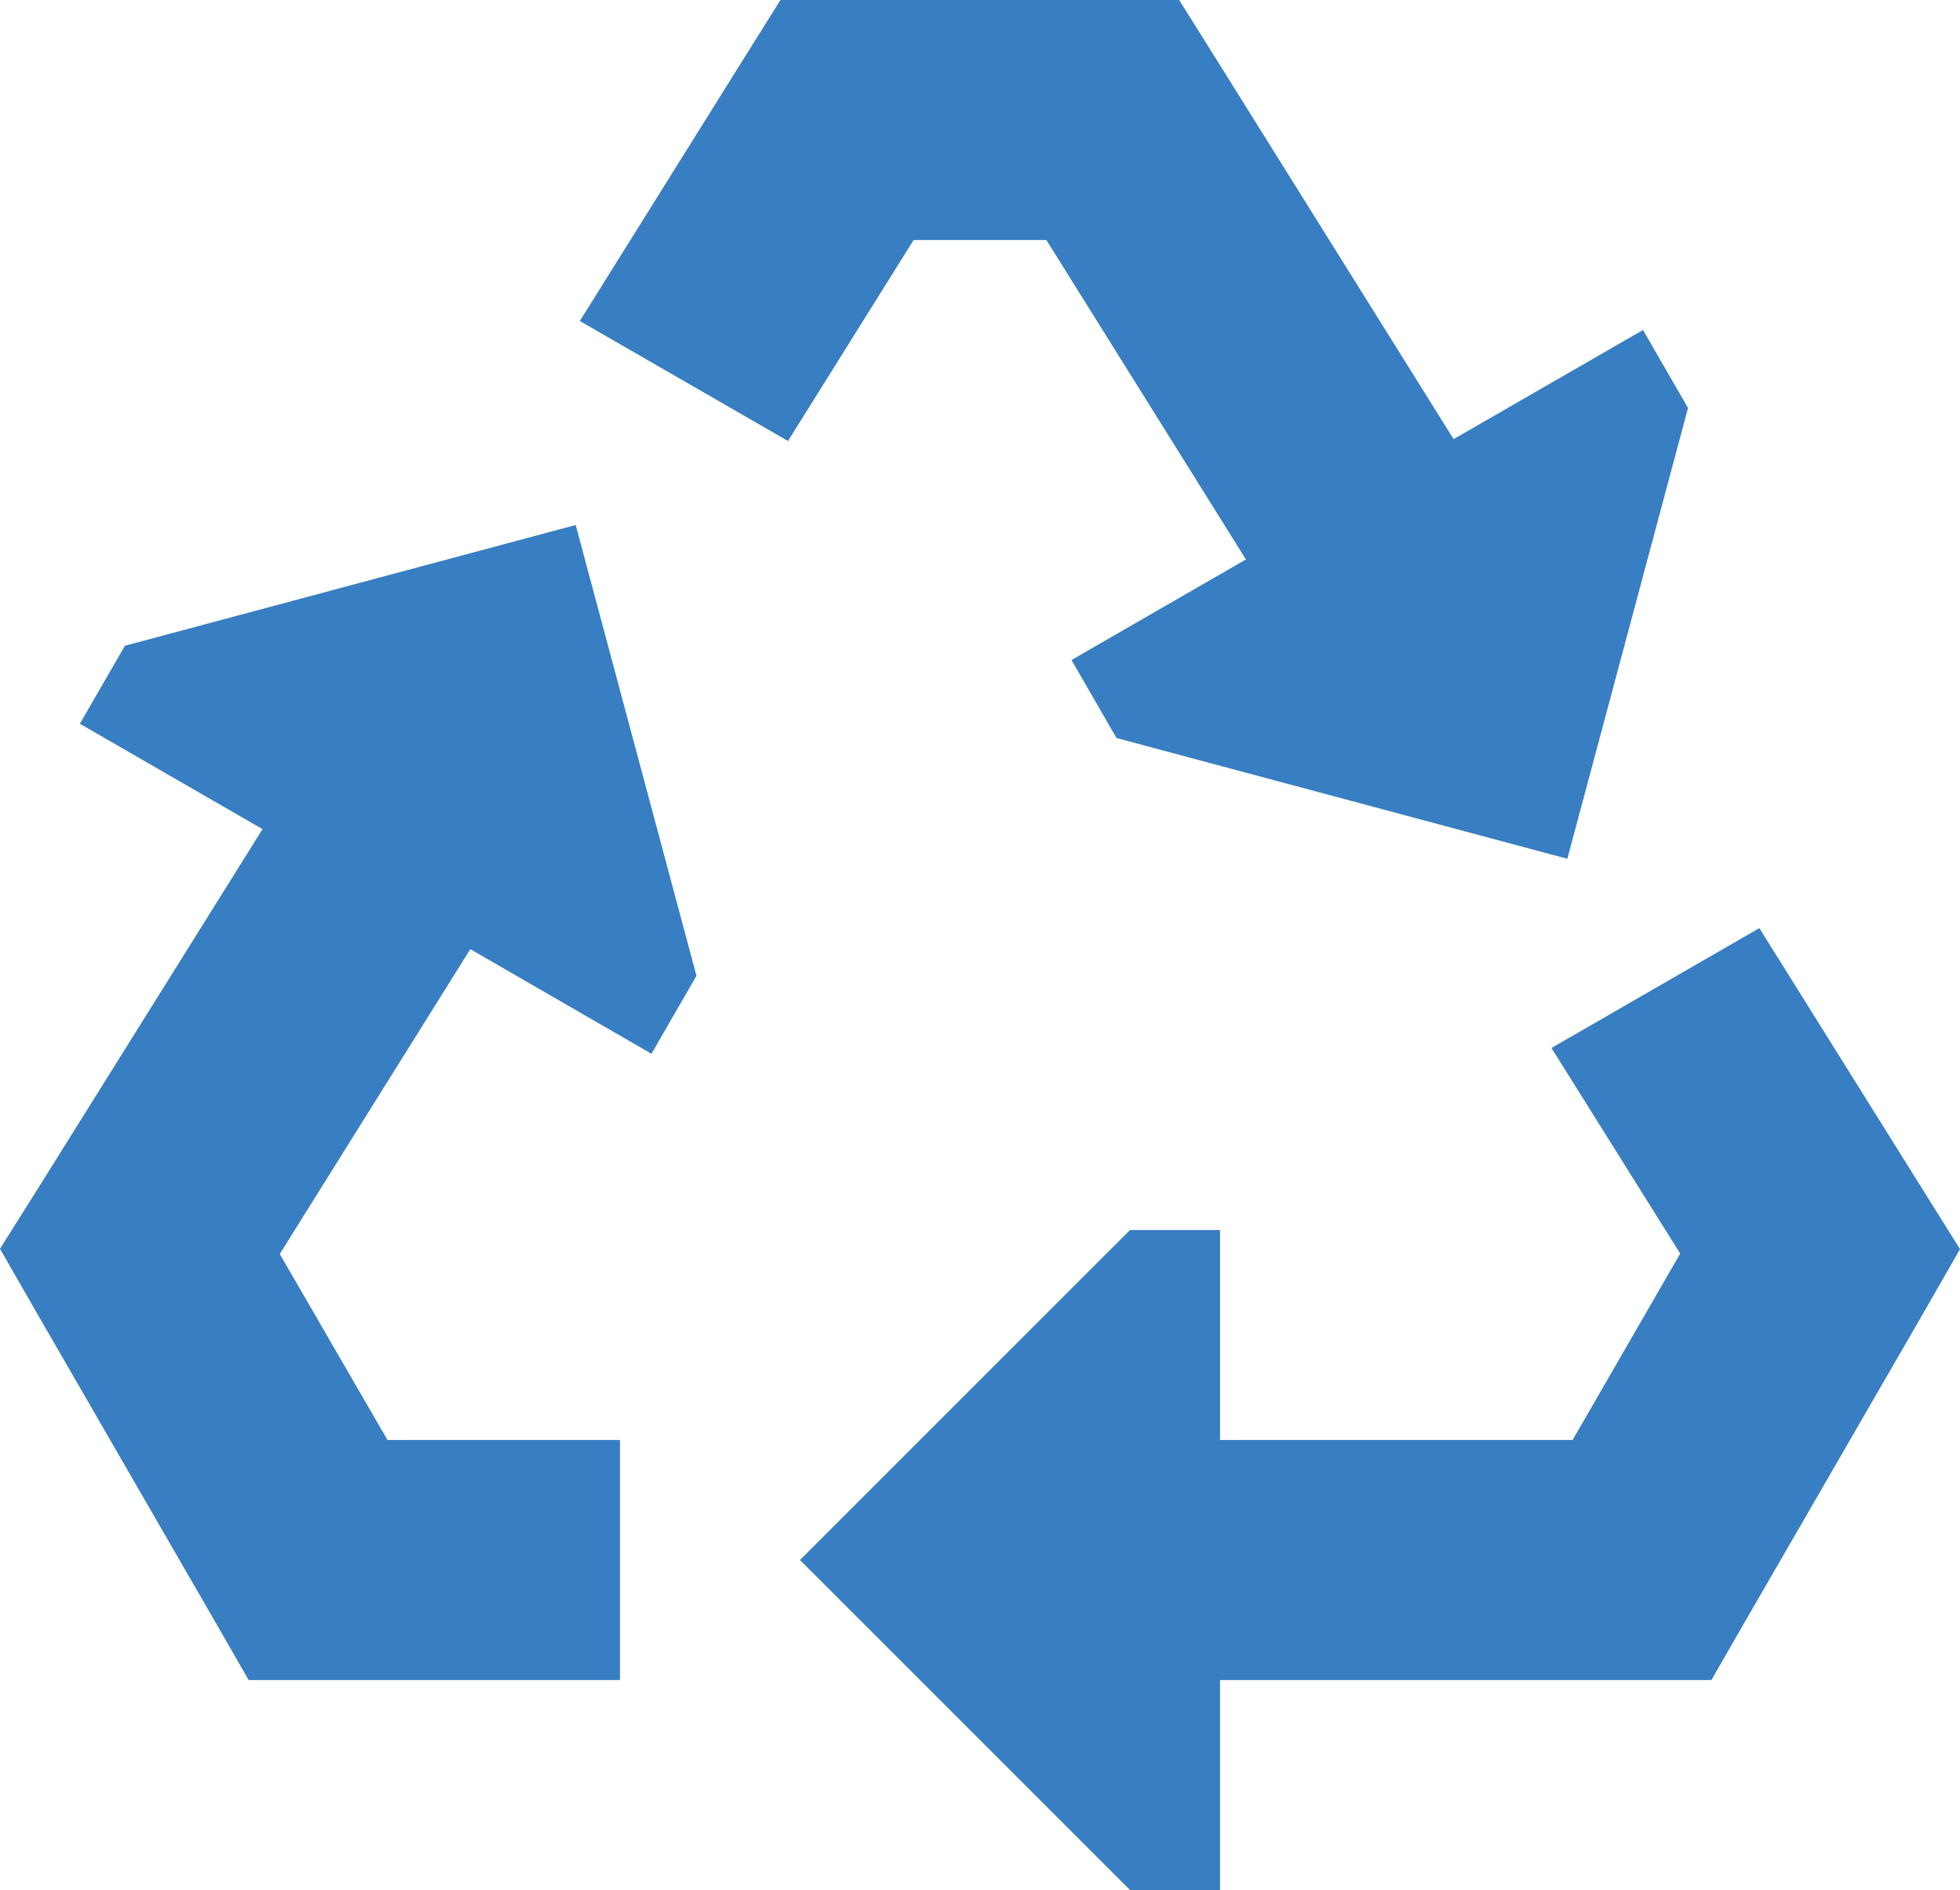 <svg xmlns="http://www.w3.org/2000/svg" width="103.69" height="100" viewBox="0 0 103.69 100"><path d="M57.081,0l1.865,2.976L71.6,23.234l10.02-5.774,2.381,4.127L77.617,45.437,53.767,39.048l-2.381-4.127L60.613,29.6,50.057,12.7H43.033L36.387,23.333,25.375,16.984l8.75-14.008L35.99,0H57.081ZM76.763,55.456l11.012-6.349,8.591,13.75,2.024,3.234-1.9,3.313L90.137,80.4l-3.075,5.317-1.825,3.175H59.244V100H54.482L37.021,82.54l17.46-17.46h4.762V76.19H77.894l1.25-2.163,4.444-7.7L76.783,55.456ZM8.589,43.869l-9.663-5.575,2.381-4.127,23.849-6.389,6.389,23.849-2.381,4.127-9.583-5.536L9.5,66.349,15.2,76.19H27.5v12.7H7.855L6.029,85.714-3.4,69.385l-1.9-3.313,2.024-3.214L8.589,43.869Z" transform="translate(5.3)" fill="#377ec2"/></svg>